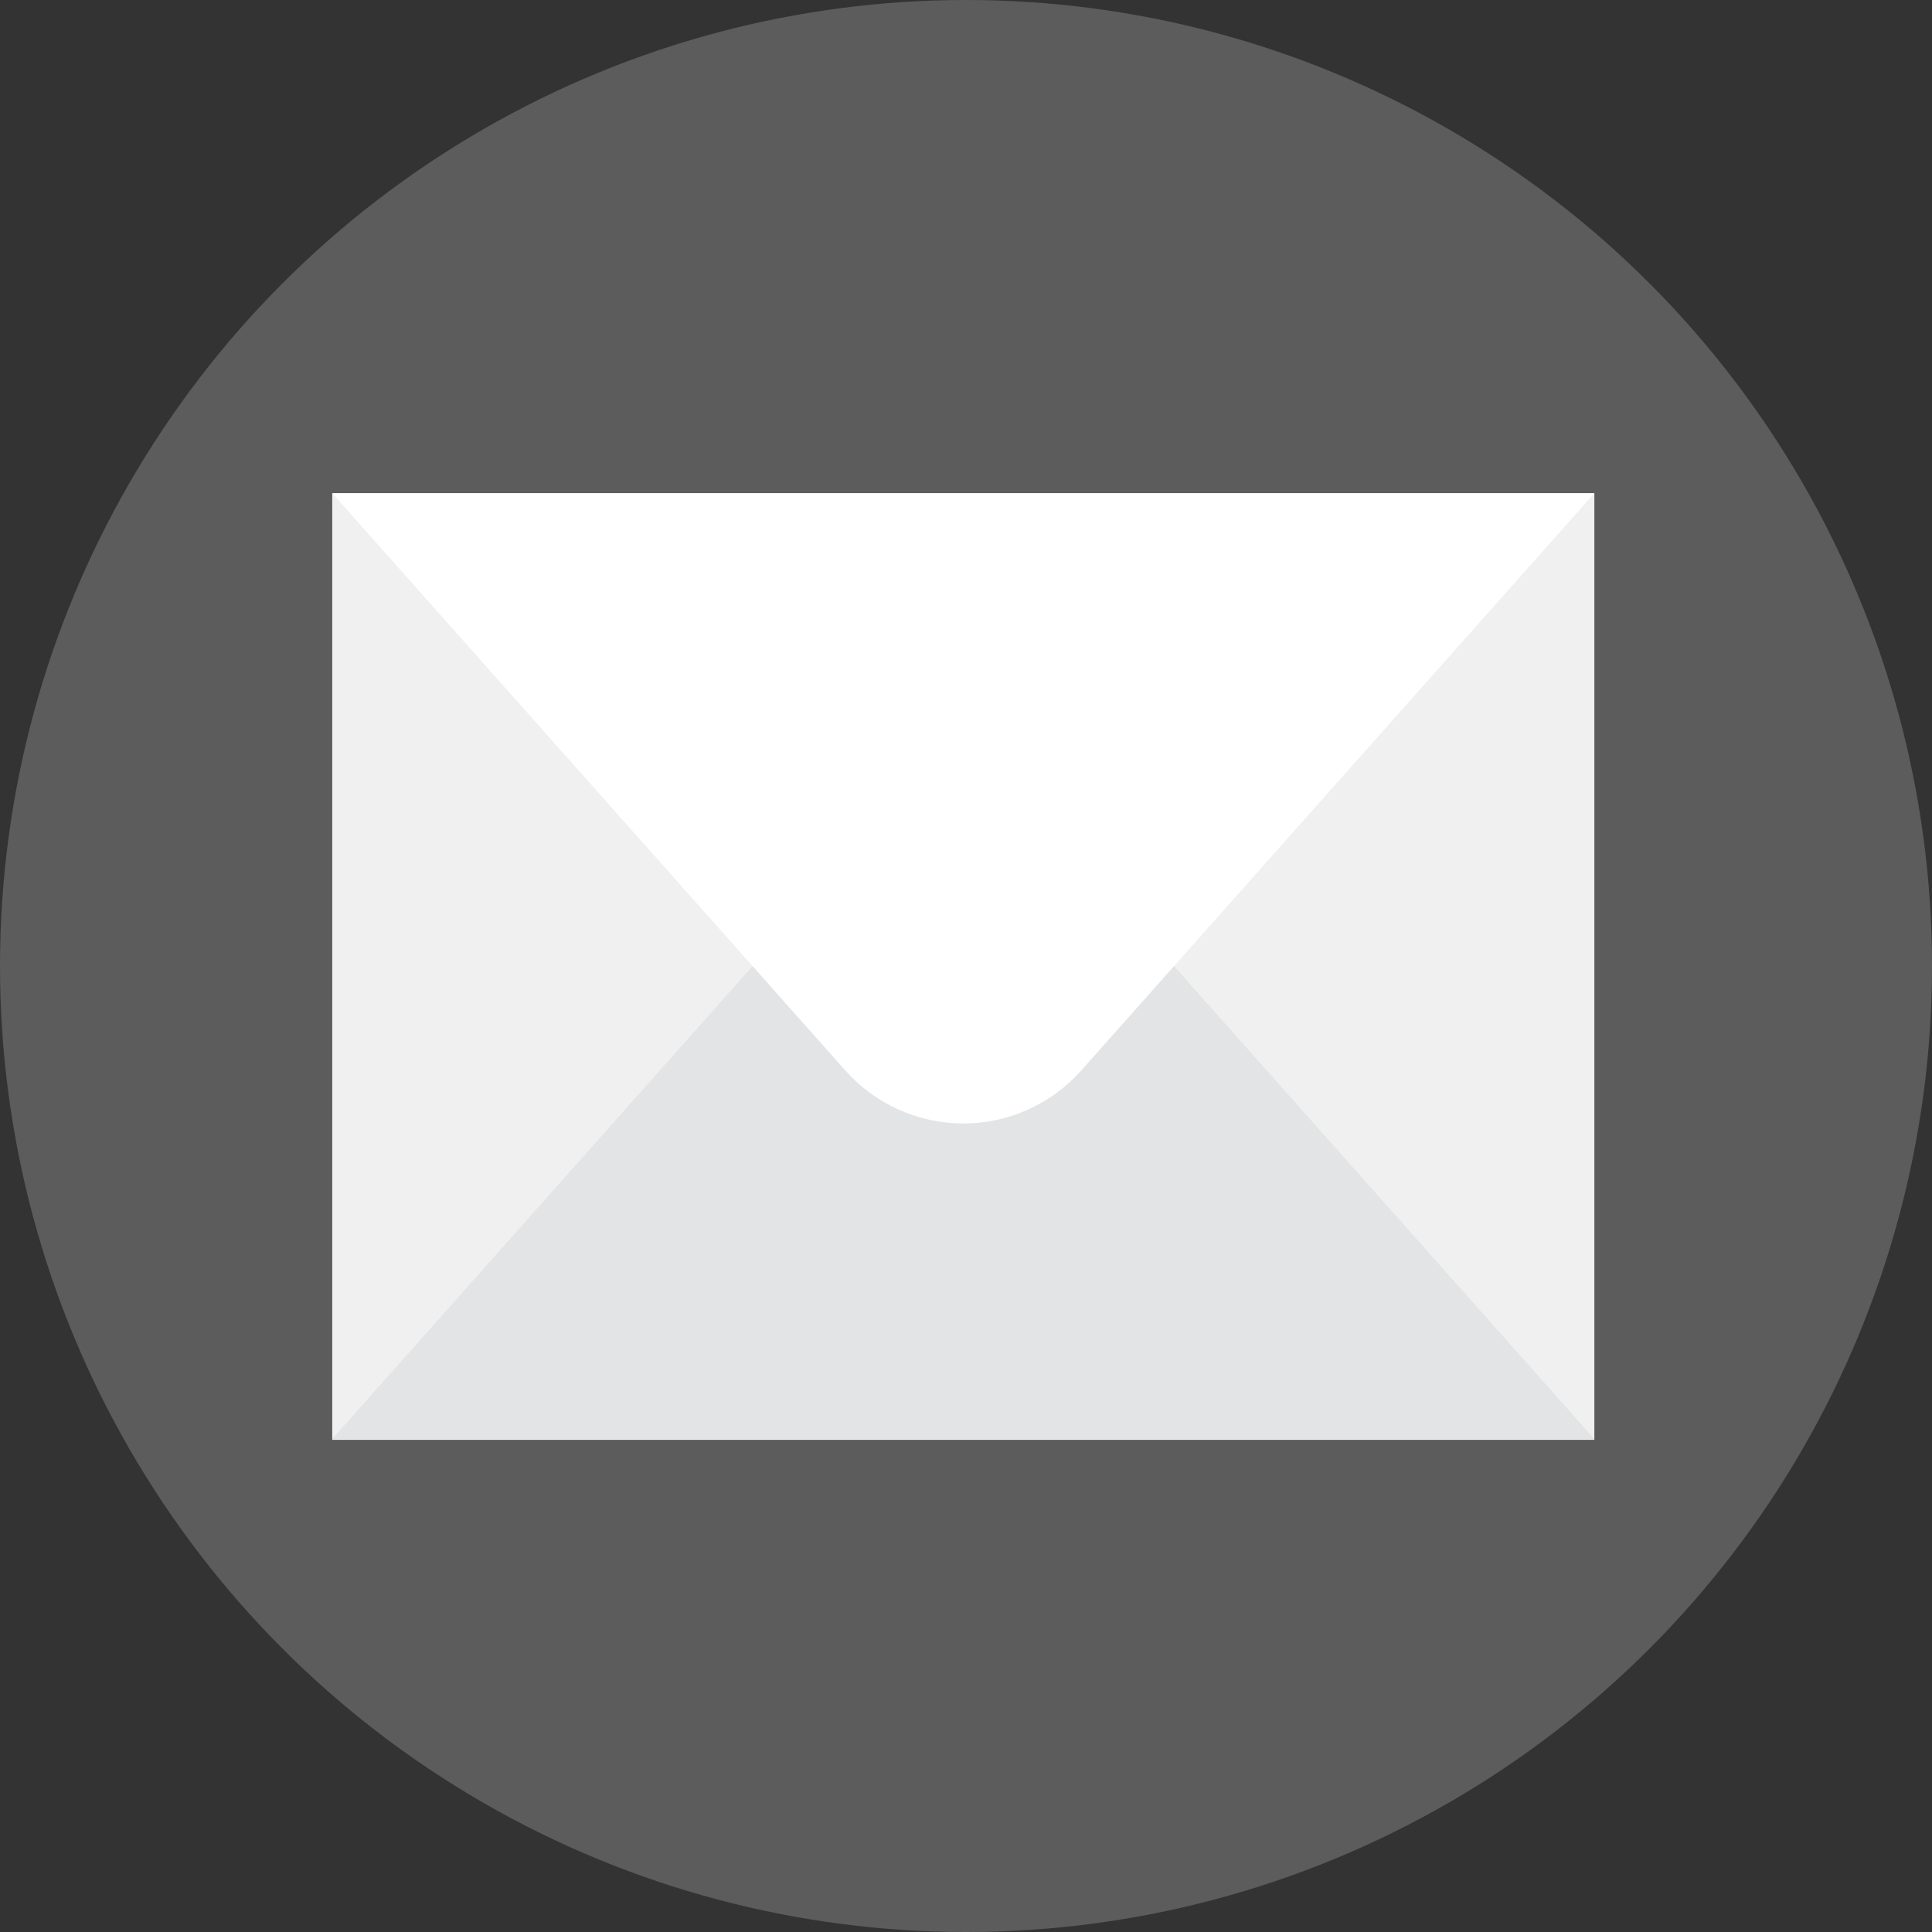 <?xml version="1.0" encoding="UTF-8"?>
<svg width="204px" height="204px" viewBox="0 0 204 204" version="1.1" xmlns="http://www.w3.org/2000/svg" xmlns:xlink="http://www.w3.org/1999/xlink">
    <rect x="0" y="0" width="204" height="204" fill="#333333" stroke="none"/>
    <!-- Generator: Sketch 45.1 (43504) - http://www.bohemiancoding.com/sketch -->
    <title>letter</title>
    <desc>Created with Sketch.</desc>
    <defs></defs>
    <g id="Page-1" stroke="none" stroke-width="1" fill="none" fill-rule="evenodd">
        <g id="letter">
            <circle id="Oval" fill-opacity="0.2" fill="#FFFFFF" cx="102" cy="102" r="102"></circle>
            <polygon id="Fill-2839" fill="#F0F0F0" points="168.348 152.031 35.082 152.031 35.082 52.082 168.348 52.082"></polygon>
            <path d="M114.164,90.991 C111.003,87.434 106.472,85.398 101.714,85.398 C96.956,85.398 92.425,87.434 89.264,90.991 L35.081,151.945 L168.347,151.945 L114.164,90.991 Z" id="Fill-2840" fill="#E2E4E5"></path>
            <path d="M89.264,113.038 C92.425,116.595 96.956,118.629 101.714,118.629 C106.472,118.629 111.003,116.595 114.164,113.038 L168.347,52.082 L35.081,52.082 L89.264,113.038 Z" id="Fill-2841" fill="#FFFFFF"></path>
        </g>
    </g>
</svg>
